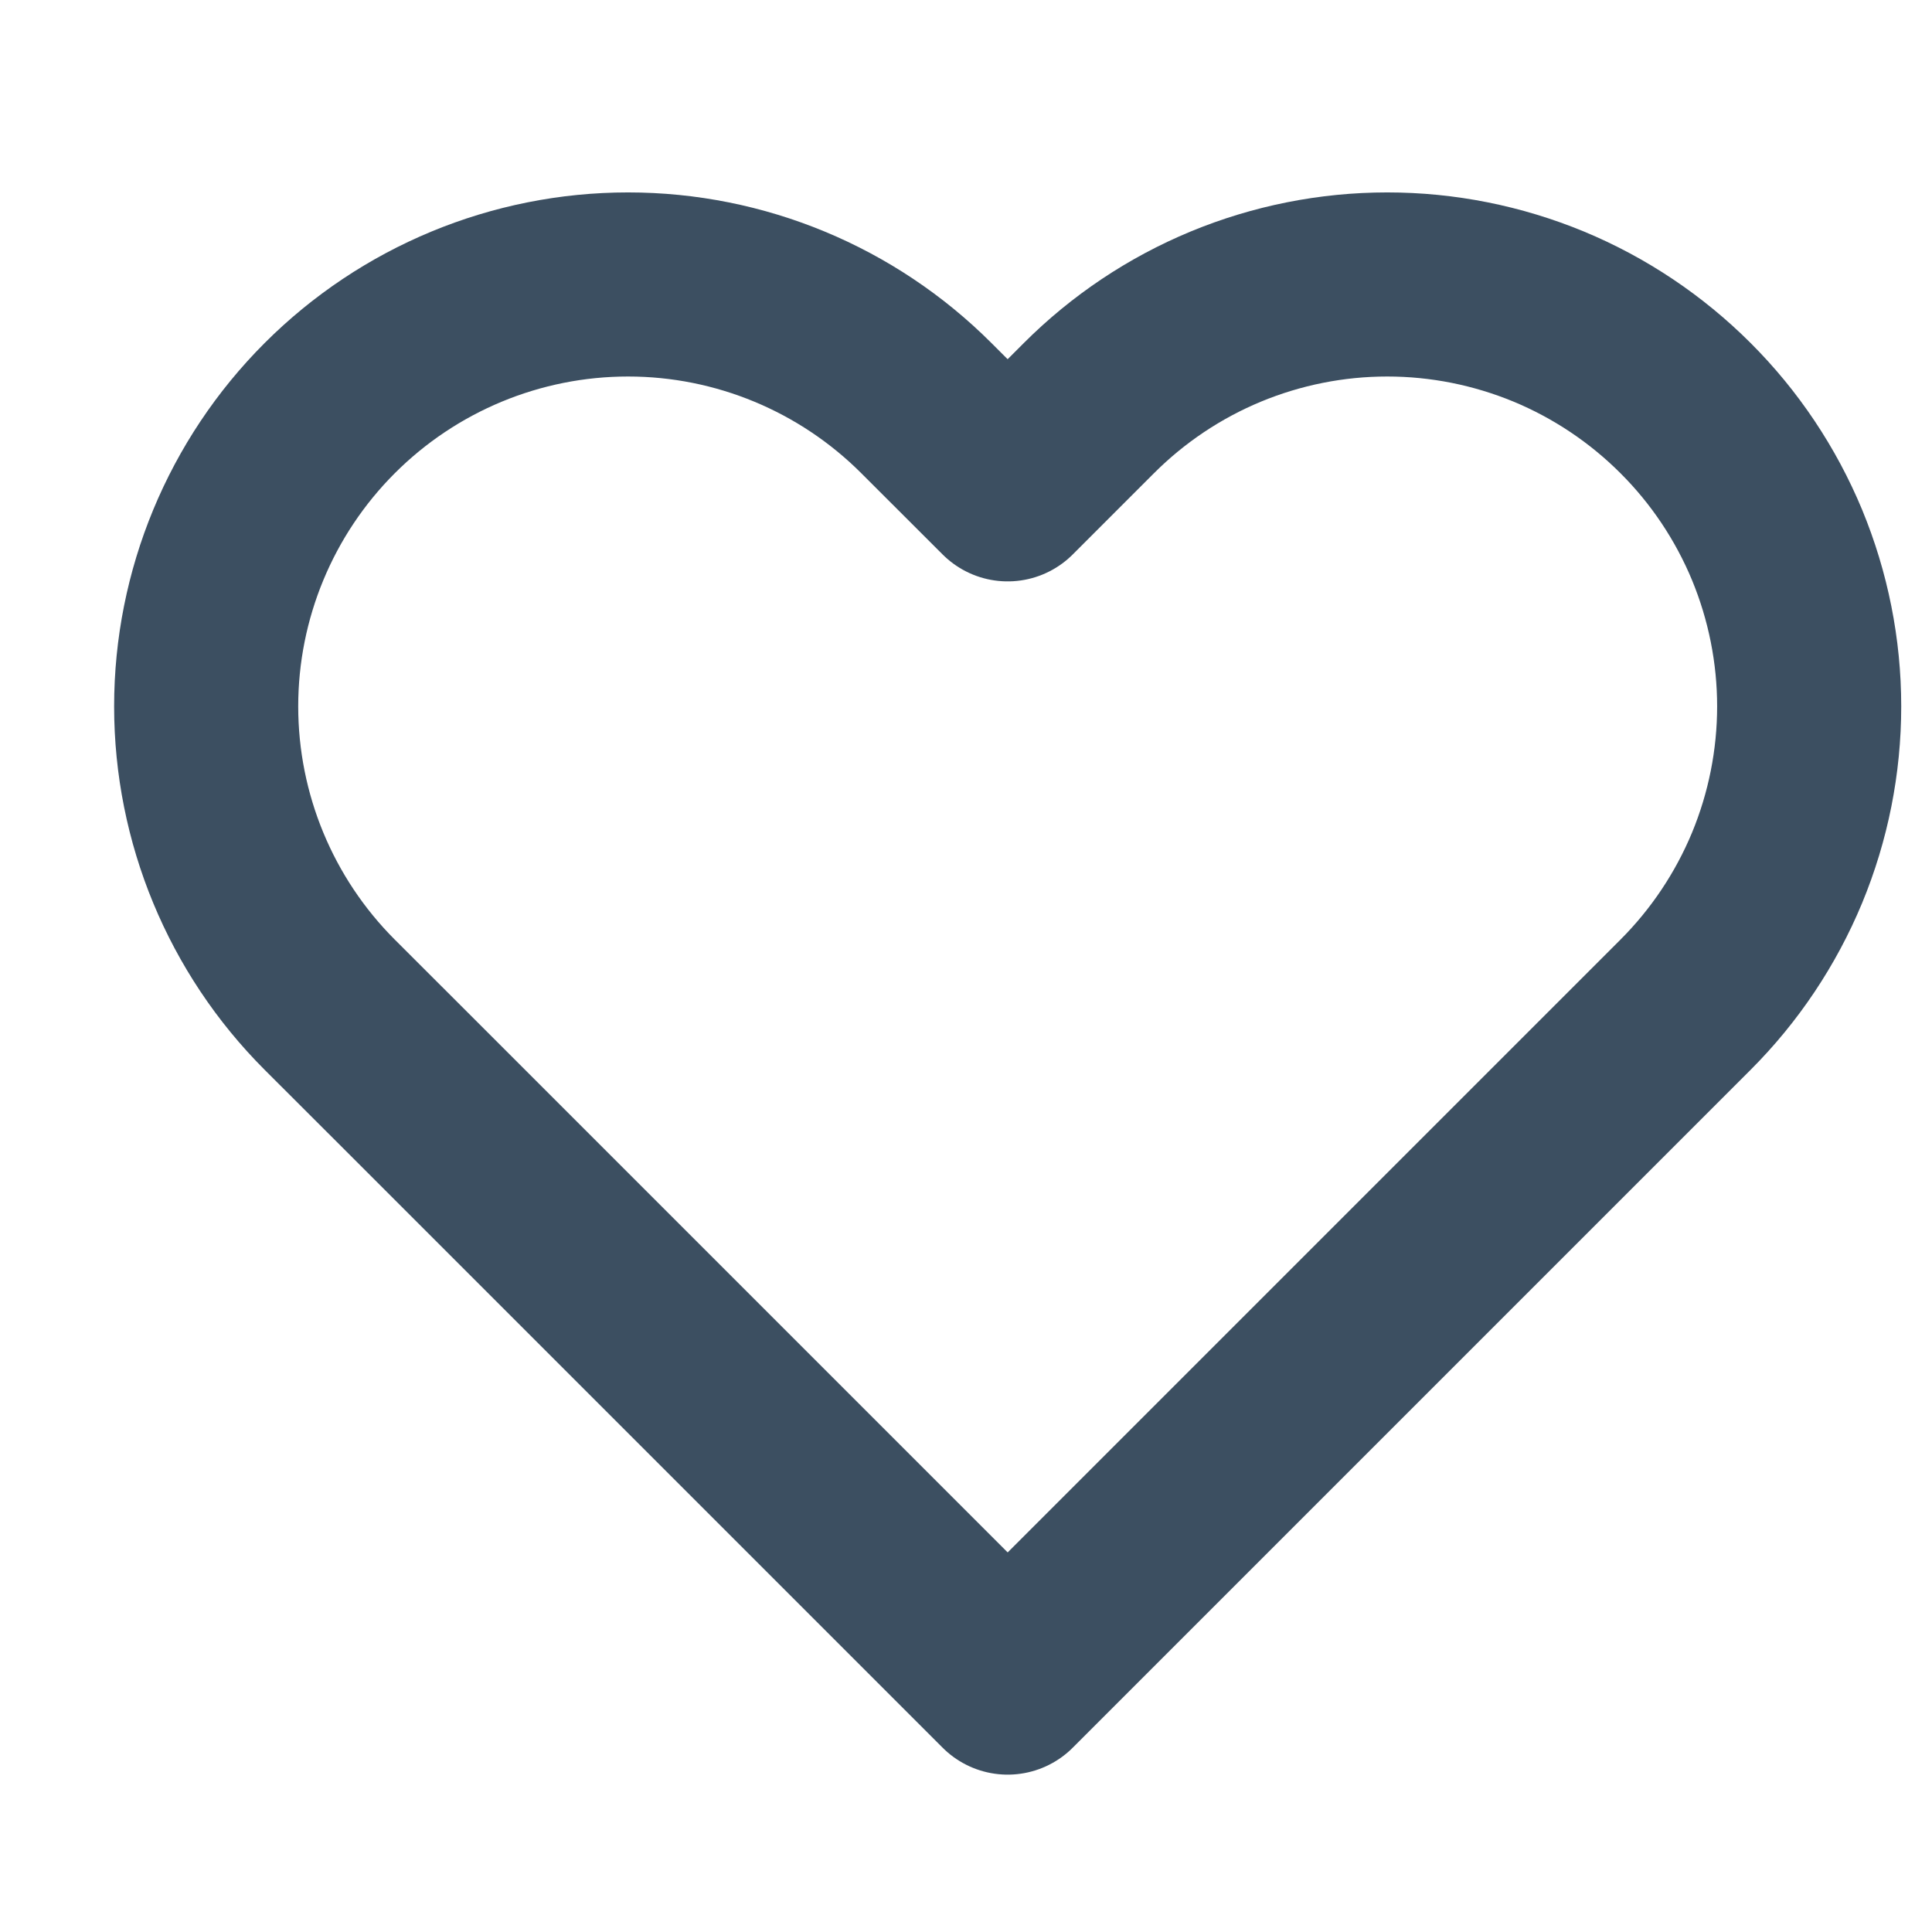 <svg width="21" height="21" viewBox="0 0 21 21" fill="none" xmlns="http://www.w3.org/2000/svg">
<g clip-path="url(#clip0_79_5015)">
<path d="M18.321 4.436C17.895 4.01 17.39 3.672 16.834 3.441C16.277 3.211 15.681 3.092 15.079 3.092C14.476 3.092 13.88 3.211 13.324 3.441C12.767 3.672 12.262 4.01 11.836 4.436L10.953 5.319L10.069 4.436C9.209 3.576 8.043 3.092 6.827 3.092C5.61 3.092 4.444 3.576 3.584 4.436C2.724 5.296 2.241 6.462 2.241 7.678C2.241 8.894 2.724 10.061 3.584 10.921L4.468 11.804L10.953 18.289L17.438 11.804L18.321 10.921C18.747 10.495 19.085 9.989 19.316 9.433C19.546 8.877 19.665 8.28 19.665 7.678C19.665 7.076 19.546 6.48 19.316 5.923C19.085 5.367 18.747 4.861 18.321 4.436Z" stroke="#3C4F61" stroke-width="2.001" stroke-linecap="round" stroke-linejoin="round"/>
</g>
<defs>
<clipPath id="clip0_79_5015">
<rect width="20.005" height="20.005" fill="white" transform="translate(0.95 0.593)"/>
</clipPath>
</defs>
</svg>
